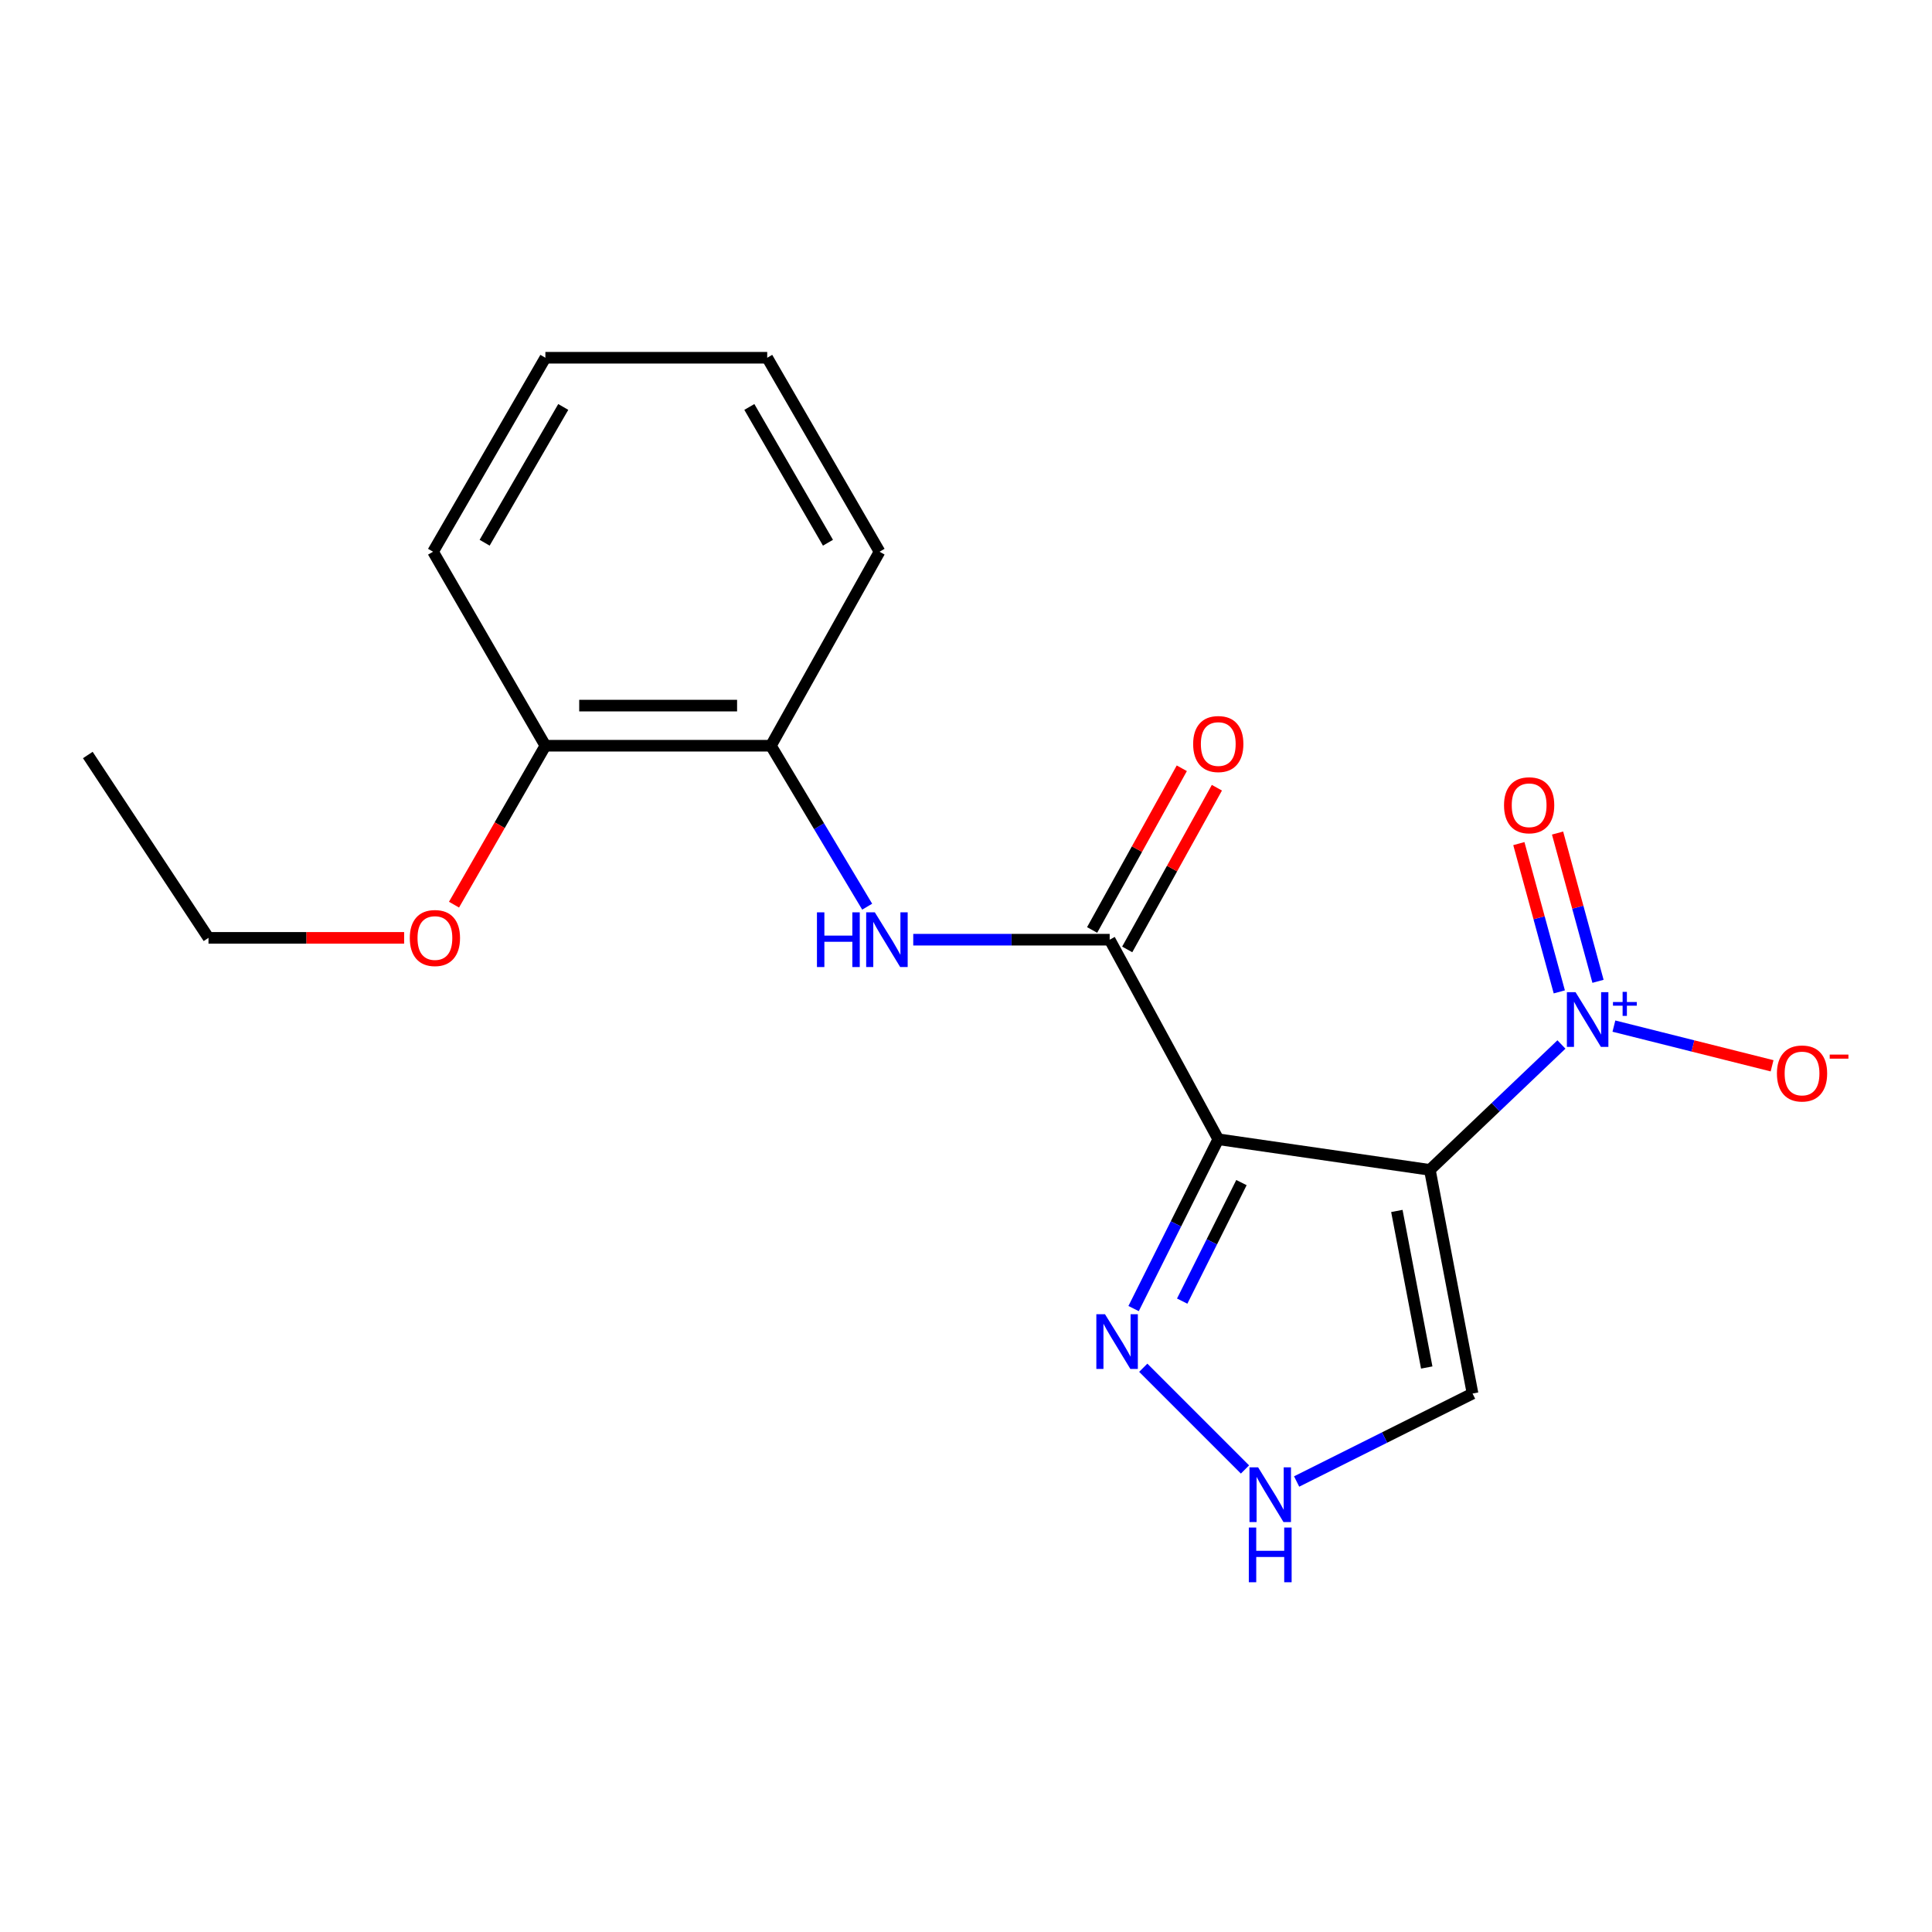 <?xml version='1.0' encoding='iso-8859-1'?>
<svg version='1.1' baseProfile='full'
              xmlns='http://www.w3.org/2000/svg'
                      xmlns:rdkit='http://www.rdkit.org/xml'
                      xmlns:xlink='http://www.w3.org/1999/xlink'
                  xml:space='preserve'
width='1000px' height='1000px' viewBox='0 0 1000 1000'>
<!-- END OF HEADER -->
<rect style='opacity:1.0;fill:#FFFFFF;stroke:none' width='1000' height='1000' x='0' y='0'> </rect>
<path class='bond-0' d='M 740.096,605.528 L 630.573,589.676' style='fill:none;fill-rule:evenodd;stroke:#000000;stroke-width:6px;stroke-linecap:butt;stroke-linejoin:miter;stroke-opacity:1' />
<path class='bond-1' d='M 740.096,605.528 L 774.145,573.075' style='fill:none;fill-rule:evenodd;stroke:#000000;stroke-width:6px;stroke-linecap:butt;stroke-linejoin:miter;stroke-opacity:1' />
<path class='bond-1' d='M 774.145,573.075 L 808.195,540.622' style='fill:none;fill-rule:evenodd;stroke:#0000FF;stroke-width:6px;stroke-linecap:butt;stroke-linejoin:miter;stroke-opacity:1' />
<path class='bond-5' d='M 740.096,605.528 L 762.189,721.292' style='fill:none;fill-rule:evenodd;stroke:#000000;stroke-width:6px;stroke-linecap:butt;stroke-linejoin:miter;stroke-opacity:1' />
<path class='bond-5' d='M 723.011,626.786 L 738.476,707.82' style='fill:none;fill-rule:evenodd;stroke:#000000;stroke-width:6px;stroke-linecap:butt;stroke-linejoin:miter;stroke-opacity:1' />
<path class='bond-2' d='M 630.573,589.676 L 574.364,486.384' style='fill:none;fill-rule:evenodd;stroke:#000000;stroke-width:6px;stroke-linecap:butt;stroke-linejoin:miter;stroke-opacity:1' />
<path class='bond-3' d='M 630.573,589.676 L 608.662,633.494' style='fill:none;fill-rule:evenodd;stroke:#000000;stroke-width:6px;stroke-linecap:butt;stroke-linejoin:miter;stroke-opacity:1' />
<path class='bond-3' d='M 608.662,633.494 L 586.751,677.312' style='fill:none;fill-rule:evenodd;stroke:#0000FF;stroke-width:6px;stroke-linecap:butt;stroke-linejoin:miter;stroke-opacity:1' />
<path class='bond-3' d='M 642.574,612.109 L 627.236,642.782' style='fill:none;fill-rule:evenodd;stroke:#000000;stroke-width:6px;stroke-linecap:butt;stroke-linejoin:miter;stroke-opacity:1' />
<path class='bond-3' d='M 627.236,642.782 L 611.898,673.454' style='fill:none;fill-rule:evenodd;stroke:#0000FF;stroke-width:6px;stroke-linecap:butt;stroke-linejoin:miter;stroke-opacity:1' />
<path class='bond-8' d='M 835.356,531.111 L 876.289,541.384' style='fill:none;fill-rule:evenodd;stroke:#0000FF;stroke-width:6px;stroke-linecap:butt;stroke-linejoin:miter;stroke-opacity:1' />
<path class='bond-8' d='M 876.289,541.384 L 917.222,551.657' style='fill:none;fill-rule:evenodd;stroke:#FF0000;stroke-width:6px;stroke-linecap:butt;stroke-linejoin:miter;stroke-opacity:1' />
<path class='bond-9' d='M 827.126,507.93 L 816.658,469.557' style='fill:none;fill-rule:evenodd;stroke:#0000FF;stroke-width:6px;stroke-linecap:butt;stroke-linejoin:miter;stroke-opacity:1' />
<path class='bond-9' d='M 816.658,469.557 L 806.19,431.184' style='fill:none;fill-rule:evenodd;stroke:#FF0000;stroke-width:6px;stroke-linecap:butt;stroke-linejoin:miter;stroke-opacity:1' />
<path class='bond-9' d='M 807.091,513.395 L 796.623,475.022' style='fill:none;fill-rule:evenodd;stroke:#0000FF;stroke-width:6px;stroke-linecap:butt;stroke-linejoin:miter;stroke-opacity:1' />
<path class='bond-9' d='M 796.623,475.022 L 786.155,436.649' style='fill:none;fill-rule:evenodd;stroke:#FF0000;stroke-width:6px;stroke-linecap:butt;stroke-linejoin:miter;stroke-opacity:1' />
<path class='bond-4' d='M 574.364,486.384 L 523.53,486.384' style='fill:none;fill-rule:evenodd;stroke:#000000;stroke-width:6px;stroke-linecap:butt;stroke-linejoin:miter;stroke-opacity:1' />
<path class='bond-4' d='M 523.53,486.384 L 472.696,486.384' style='fill:none;fill-rule:evenodd;stroke:#0000FF;stroke-width:6px;stroke-linecap:butt;stroke-linejoin:miter;stroke-opacity:1' />
<path class='bond-10' d='M 583.445,491.42 L 606.653,449.571' style='fill:none;fill-rule:evenodd;stroke:#000000;stroke-width:6px;stroke-linecap:butt;stroke-linejoin:miter;stroke-opacity:1' />
<path class='bond-10' d='M 606.653,449.571 L 629.861,407.723' style='fill:none;fill-rule:evenodd;stroke:#FF0000;stroke-width:6px;stroke-linecap:butt;stroke-linejoin:miter;stroke-opacity:1' />
<path class='bond-10' d='M 565.284,481.348 L 588.492,439.5' style='fill:none;fill-rule:evenodd;stroke:#000000;stroke-width:6px;stroke-linecap:butt;stroke-linejoin:miter;stroke-opacity:1' />
<path class='bond-10' d='M 588.492,439.5 L 611.7,397.651' style='fill:none;fill-rule:evenodd;stroke:#FF0000;stroke-width:6px;stroke-linecap:butt;stroke-linejoin:miter;stroke-opacity:1' />
<path class='bond-19' d='M 591.748,707.941 L 644.403,760.596' style='fill:none;fill-rule:evenodd;stroke:#0000FF;stroke-width:6px;stroke-linecap:butt;stroke-linejoin:miter;stroke-opacity:1' />
<path class='bond-7' d='M 448.854,469.299 L 423.938,427.643' style='fill:none;fill-rule:evenodd;stroke:#0000FF;stroke-width:6px;stroke-linecap:butt;stroke-linejoin:miter;stroke-opacity:1' />
<path class='bond-7' d='M 423.938,427.643 L 399.022,385.987' style='fill:none;fill-rule:evenodd;stroke:#000000;stroke-width:6px;stroke-linecap:butt;stroke-linejoin:miter;stroke-opacity:1' />
<path class='bond-6' d='M 762.189,721.292 L 716.661,744.058' style='fill:none;fill-rule:evenodd;stroke:#000000;stroke-width:6px;stroke-linecap:butt;stroke-linejoin:miter;stroke-opacity:1' />
<path class='bond-6' d='M 716.661,744.058 L 671.134,766.825' style='fill:none;fill-rule:evenodd;stroke:#0000FF;stroke-width:6px;stroke-linecap:butt;stroke-linejoin:miter;stroke-opacity:1' />
<path class='bond-11' d='M 399.022,385.987 L 282.289,385.987' style='fill:none;fill-rule:evenodd;stroke:#000000;stroke-width:6px;stroke-linecap:butt;stroke-linejoin:miter;stroke-opacity:1' />
<path class='bond-11' d='M 381.512,365.22 L 299.799,365.22' style='fill:none;fill-rule:evenodd;stroke:#000000;stroke-width:6px;stroke-linecap:butt;stroke-linejoin:miter;stroke-opacity:1' />
<path class='bond-13' d='M 399.022,385.987 L 455.243,285.568' style='fill:none;fill-rule:evenodd;stroke:#000000;stroke-width:6px;stroke-linecap:butt;stroke-linejoin:miter;stroke-opacity:1' />
<path class='bond-12' d='M 282.289,385.987 L 258.641,427.119' style='fill:none;fill-rule:evenodd;stroke:#000000;stroke-width:6px;stroke-linecap:butt;stroke-linejoin:miter;stroke-opacity:1' />
<path class='bond-12' d='M 258.641,427.119 L 234.993,468.25' style='fill:none;fill-rule:evenodd;stroke:#FF0000;stroke-width:6px;stroke-linecap:butt;stroke-linejoin:miter;stroke-opacity:1' />
<path class='bond-14' d='M 282.289,385.987 L 224.154,285.568' style='fill:none;fill-rule:evenodd;stroke:#000000;stroke-width:6px;stroke-linecap:butt;stroke-linejoin:miter;stroke-opacity:1' />
<path class='bond-15' d='M 209.181,485.438 L 158.549,485.438' style='fill:none;fill-rule:evenodd;stroke:#FF0000;stroke-width:6px;stroke-linecap:butt;stroke-linejoin:miter;stroke-opacity:1' />
<path class='bond-15' d='M 158.549,485.438 L 107.917,485.438' style='fill:none;fill-rule:evenodd;stroke:#000000;stroke-width:6px;stroke-linecap:butt;stroke-linejoin:miter;stroke-opacity:1' />
<path class='bond-17' d='M 455.243,285.568 L 397.107,185.171' style='fill:none;fill-rule:evenodd;stroke:#000000;stroke-width:6px;stroke-linecap:butt;stroke-linejoin:miter;stroke-opacity:1' />
<path class='bond-17' d='M 428.551,280.915 L 387.856,210.637' style='fill:none;fill-rule:evenodd;stroke:#000000;stroke-width:6px;stroke-linecap:butt;stroke-linejoin:miter;stroke-opacity:1' />
<path class='bond-20' d='M 224.154,285.568 L 282.289,185.171' style='fill:none;fill-rule:evenodd;stroke:#000000;stroke-width:6px;stroke-linecap:butt;stroke-linejoin:miter;stroke-opacity:1' />
<path class='bond-20' d='M 250.845,280.915 L 291.54,210.637' style='fill:none;fill-rule:evenodd;stroke:#000000;stroke-width:6px;stroke-linecap:butt;stroke-linejoin:miter;stroke-opacity:1' />
<path class='bond-16' d='M 107.917,485.438 L 45.455,390.787' style='fill:none;fill-rule:evenodd;stroke:#000000;stroke-width:6px;stroke-linecap:butt;stroke-linejoin:miter;stroke-opacity:1' />
<path class='bond-18' d='M 397.107,185.171 L 282.289,185.171' style='fill:none;fill-rule:evenodd;stroke:#000000;stroke-width:6px;stroke-linecap:butt;stroke-linejoin:miter;stroke-opacity:1' />
<path  class='atom-2' d='M 815.496 513.538
L 824.776 528.538
Q 825.696 530.018, 827.176 532.698
Q 828.656 535.378, 828.736 535.538
L 828.736 513.538
L 832.496 513.538
L 832.496 541.858
L 828.616 541.858
L 818.656 525.458
Q 817.496 523.538, 816.256 521.338
Q 815.056 519.138, 814.696 518.458
L 814.696 541.858
L 811.016 541.858
L 811.016 513.538
L 815.496 513.538
' fill='#0000FF'/>
<path  class='atom-2' d='M 834.872 518.643
L 839.861 518.643
L 839.861 513.389
L 842.079 513.389
L 842.079 518.643
L 847.2 518.643
L 847.2 520.544
L 842.079 520.544
L 842.079 525.824
L 839.861 525.824
L 839.861 520.544
L 834.872 520.544
L 834.872 518.643
' fill='#0000FF'/>
<path  class='atom-4' d='M 571.946 680.239
L 581.226 695.239
Q 582.146 696.719, 583.626 699.399
Q 585.106 702.079, 585.186 702.239
L 585.186 680.239
L 588.946 680.239
L 588.946 708.559
L 585.066 708.559
L 575.106 692.159
Q 573.946 690.239, 572.706 688.039
Q 571.506 685.839, 571.146 685.159
L 571.146 708.559
L 567.466 708.559
L 567.466 680.239
L 571.946 680.239
' fill='#0000FF'/>
<path  class='atom-5' d='M 422.853 472.224
L 426.693 472.224
L 426.693 484.264
L 441.173 484.264
L 441.173 472.224
L 445.013 472.224
L 445.013 500.544
L 441.173 500.544
L 441.173 487.464
L 426.693 487.464
L 426.693 500.544
L 422.853 500.544
L 422.853 472.224
' fill='#0000FF'/>
<path  class='atom-5' d='M 452.813 472.224
L 462.093 487.224
Q 463.013 488.704, 464.493 491.384
Q 465.973 494.064, 466.053 494.224
L 466.053 472.224
L 469.813 472.224
L 469.813 500.544
L 465.933 500.544
L 455.973 484.144
Q 454.813 482.224, 453.573 480.024
Q 452.373 477.824, 452.013 477.144
L 452.013 500.544
L 448.333 500.544
L 448.333 472.224
L 452.813 472.224
' fill='#0000FF'/>
<path  class='atom-7' d='M 651.206 759.499
L 660.486 774.499
Q 661.406 775.979, 662.886 778.659
Q 664.366 781.339, 664.446 781.499
L 664.446 759.499
L 668.206 759.499
L 668.206 787.819
L 664.326 787.819
L 654.366 771.419
Q 653.206 769.499, 651.966 767.299
Q 650.766 765.099, 650.406 764.419
L 650.406 787.819
L 646.726 787.819
L 646.726 759.499
L 651.206 759.499
' fill='#0000FF'/>
<path  class='atom-7' d='M 646.386 790.651
L 650.226 790.651
L 650.226 802.691
L 664.706 802.691
L 664.706 790.651
L 668.546 790.651
L 668.546 818.971
L 664.706 818.971
L 664.706 805.891
L 650.226 805.891
L 650.226 818.971
L 646.386 818.971
L 646.386 790.651
' fill='#0000FF'/>
<path  class='atom-9' d='M 919.732 555.629
Q 919.732 548.829, 923.092 545.029
Q 926.452 541.229, 932.732 541.229
Q 939.012 541.229, 942.372 545.029
Q 945.732 548.829, 945.732 555.629
Q 945.732 562.509, 942.332 566.429
Q 938.932 570.309, 932.732 570.309
Q 926.492 570.309, 923.092 566.429
Q 919.732 562.549, 919.732 555.629
M 932.732 567.109
Q 937.052 567.109, 939.372 564.229
Q 941.732 561.309, 941.732 555.629
Q 941.732 550.069, 939.372 547.269
Q 937.052 544.429, 932.732 544.429
Q 928.412 544.429, 926.052 547.229
Q 923.732 550.029, 923.732 555.629
Q 923.732 561.349, 926.052 564.229
Q 928.412 567.109, 932.732 567.109
' fill='#FF0000'/>
<path  class='atom-9' d='M 947.052 545.851
L 956.74 545.851
L 956.74 547.963
L 947.052 547.963
L 947.052 545.851
' fill='#FF0000'/>
<path  class='atom-10' d='M 778.482 416.802
Q 778.482 410.002, 781.842 406.202
Q 785.202 402.402, 791.482 402.402
Q 797.762 402.402, 801.122 406.202
Q 804.482 410.002, 804.482 416.802
Q 804.482 423.682, 801.082 427.602
Q 797.682 431.482, 791.482 431.482
Q 785.242 431.482, 781.842 427.602
Q 778.482 423.722, 778.482 416.802
M 791.482 428.282
Q 795.802 428.282, 798.122 425.402
Q 800.482 422.482, 800.482 416.802
Q 800.482 411.242, 798.122 408.442
Q 795.802 405.602, 791.482 405.602
Q 787.162 405.602, 784.802 408.402
Q 782.482 411.202, 782.482 416.802
Q 782.482 422.522, 784.802 425.402
Q 787.162 428.282, 791.482 428.282
' fill='#FF0000'/>
<path  class='atom-11' d='M 617.573 385.11
Q 617.573 378.31, 620.933 374.51
Q 624.293 370.71, 630.573 370.71
Q 636.853 370.71, 640.213 374.51
Q 643.573 378.31, 643.573 385.11
Q 643.573 391.99, 640.173 395.91
Q 636.773 399.79, 630.573 399.79
Q 624.333 399.79, 620.933 395.91
Q 617.573 392.03, 617.573 385.11
M 630.573 396.59
Q 634.893 396.59, 637.213 393.71
Q 639.573 390.79, 639.573 385.11
Q 639.573 379.55, 637.213 376.75
Q 634.893 373.91, 630.573 373.91
Q 626.253 373.91, 623.893 376.71
Q 621.573 379.51, 621.573 385.11
Q 621.573 390.83, 623.893 393.71
Q 626.253 396.59, 630.573 396.59
' fill='#FF0000'/>
<path  class='atom-13' d='M 212.111 485.518
Q 212.111 478.718, 215.471 474.918
Q 218.831 471.118, 225.111 471.118
Q 231.391 471.118, 234.751 474.918
Q 238.111 478.718, 238.111 485.518
Q 238.111 492.398, 234.711 496.318
Q 231.311 500.198, 225.111 500.198
Q 218.871 500.198, 215.471 496.318
Q 212.111 492.438, 212.111 485.518
M 225.111 496.998
Q 229.431 496.998, 231.751 494.118
Q 234.111 491.198, 234.111 485.518
Q 234.111 479.958, 231.751 477.158
Q 229.431 474.318, 225.111 474.318
Q 220.791 474.318, 218.431 477.118
Q 216.111 479.918, 216.111 485.518
Q 216.111 491.238, 218.431 494.118
Q 220.791 496.998, 225.111 496.998
' fill='#FF0000'/>
</svg>
